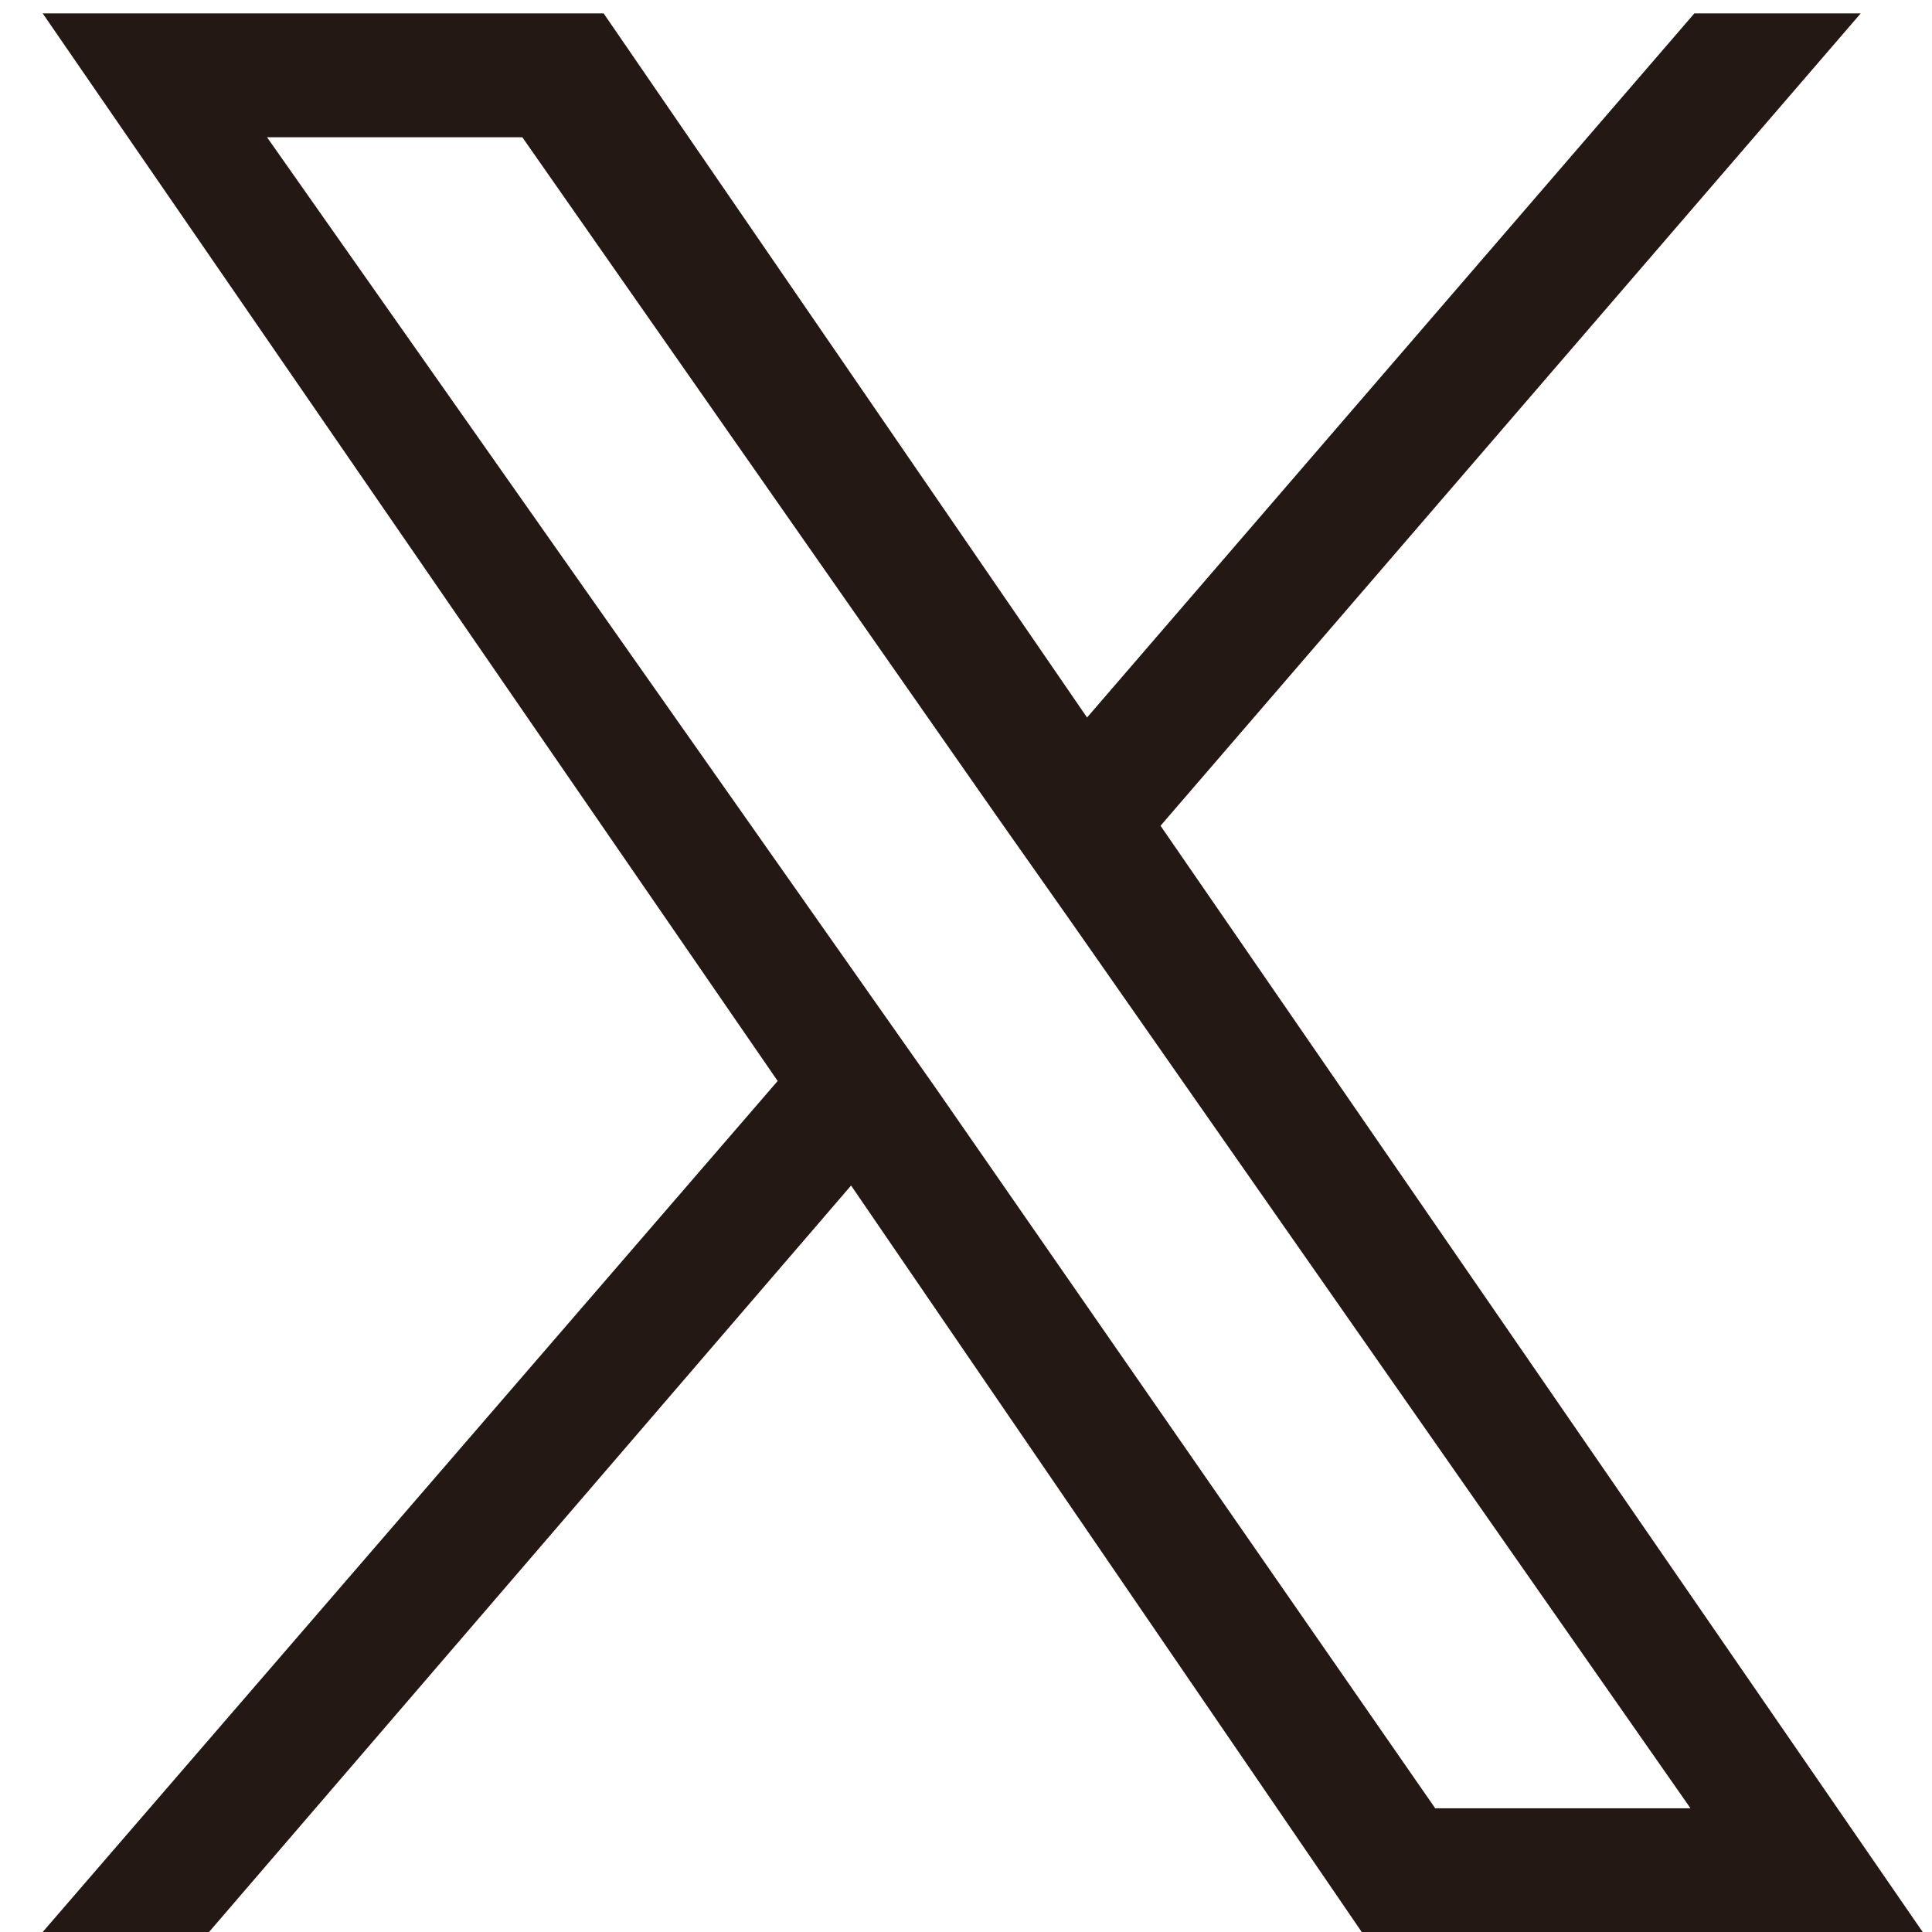 <svg xmlns="http://www.w3.org/2000/svg" fill="none" viewBox="0 0 29 29"><g clip-path="url(#a)"><path fill="#231814" d="M27.93.201h-2.497L16.317 10.77 9.06.2H.64l11.033 16.026L.64 29.001h2.497l9.638-11.206L20.44 29h8.42L17.42 12.395zm-2.555 26.942h-3.832l-7.49-10.8-1.103-1.568L4.008 2.06H7.84l7.142 10.22 1.103 1.567z"/></g><defs><clipPath id="a"><path fill="#fff" d="M.64.201h28.219v28.8H.639z"/></clipPath></defs></svg>